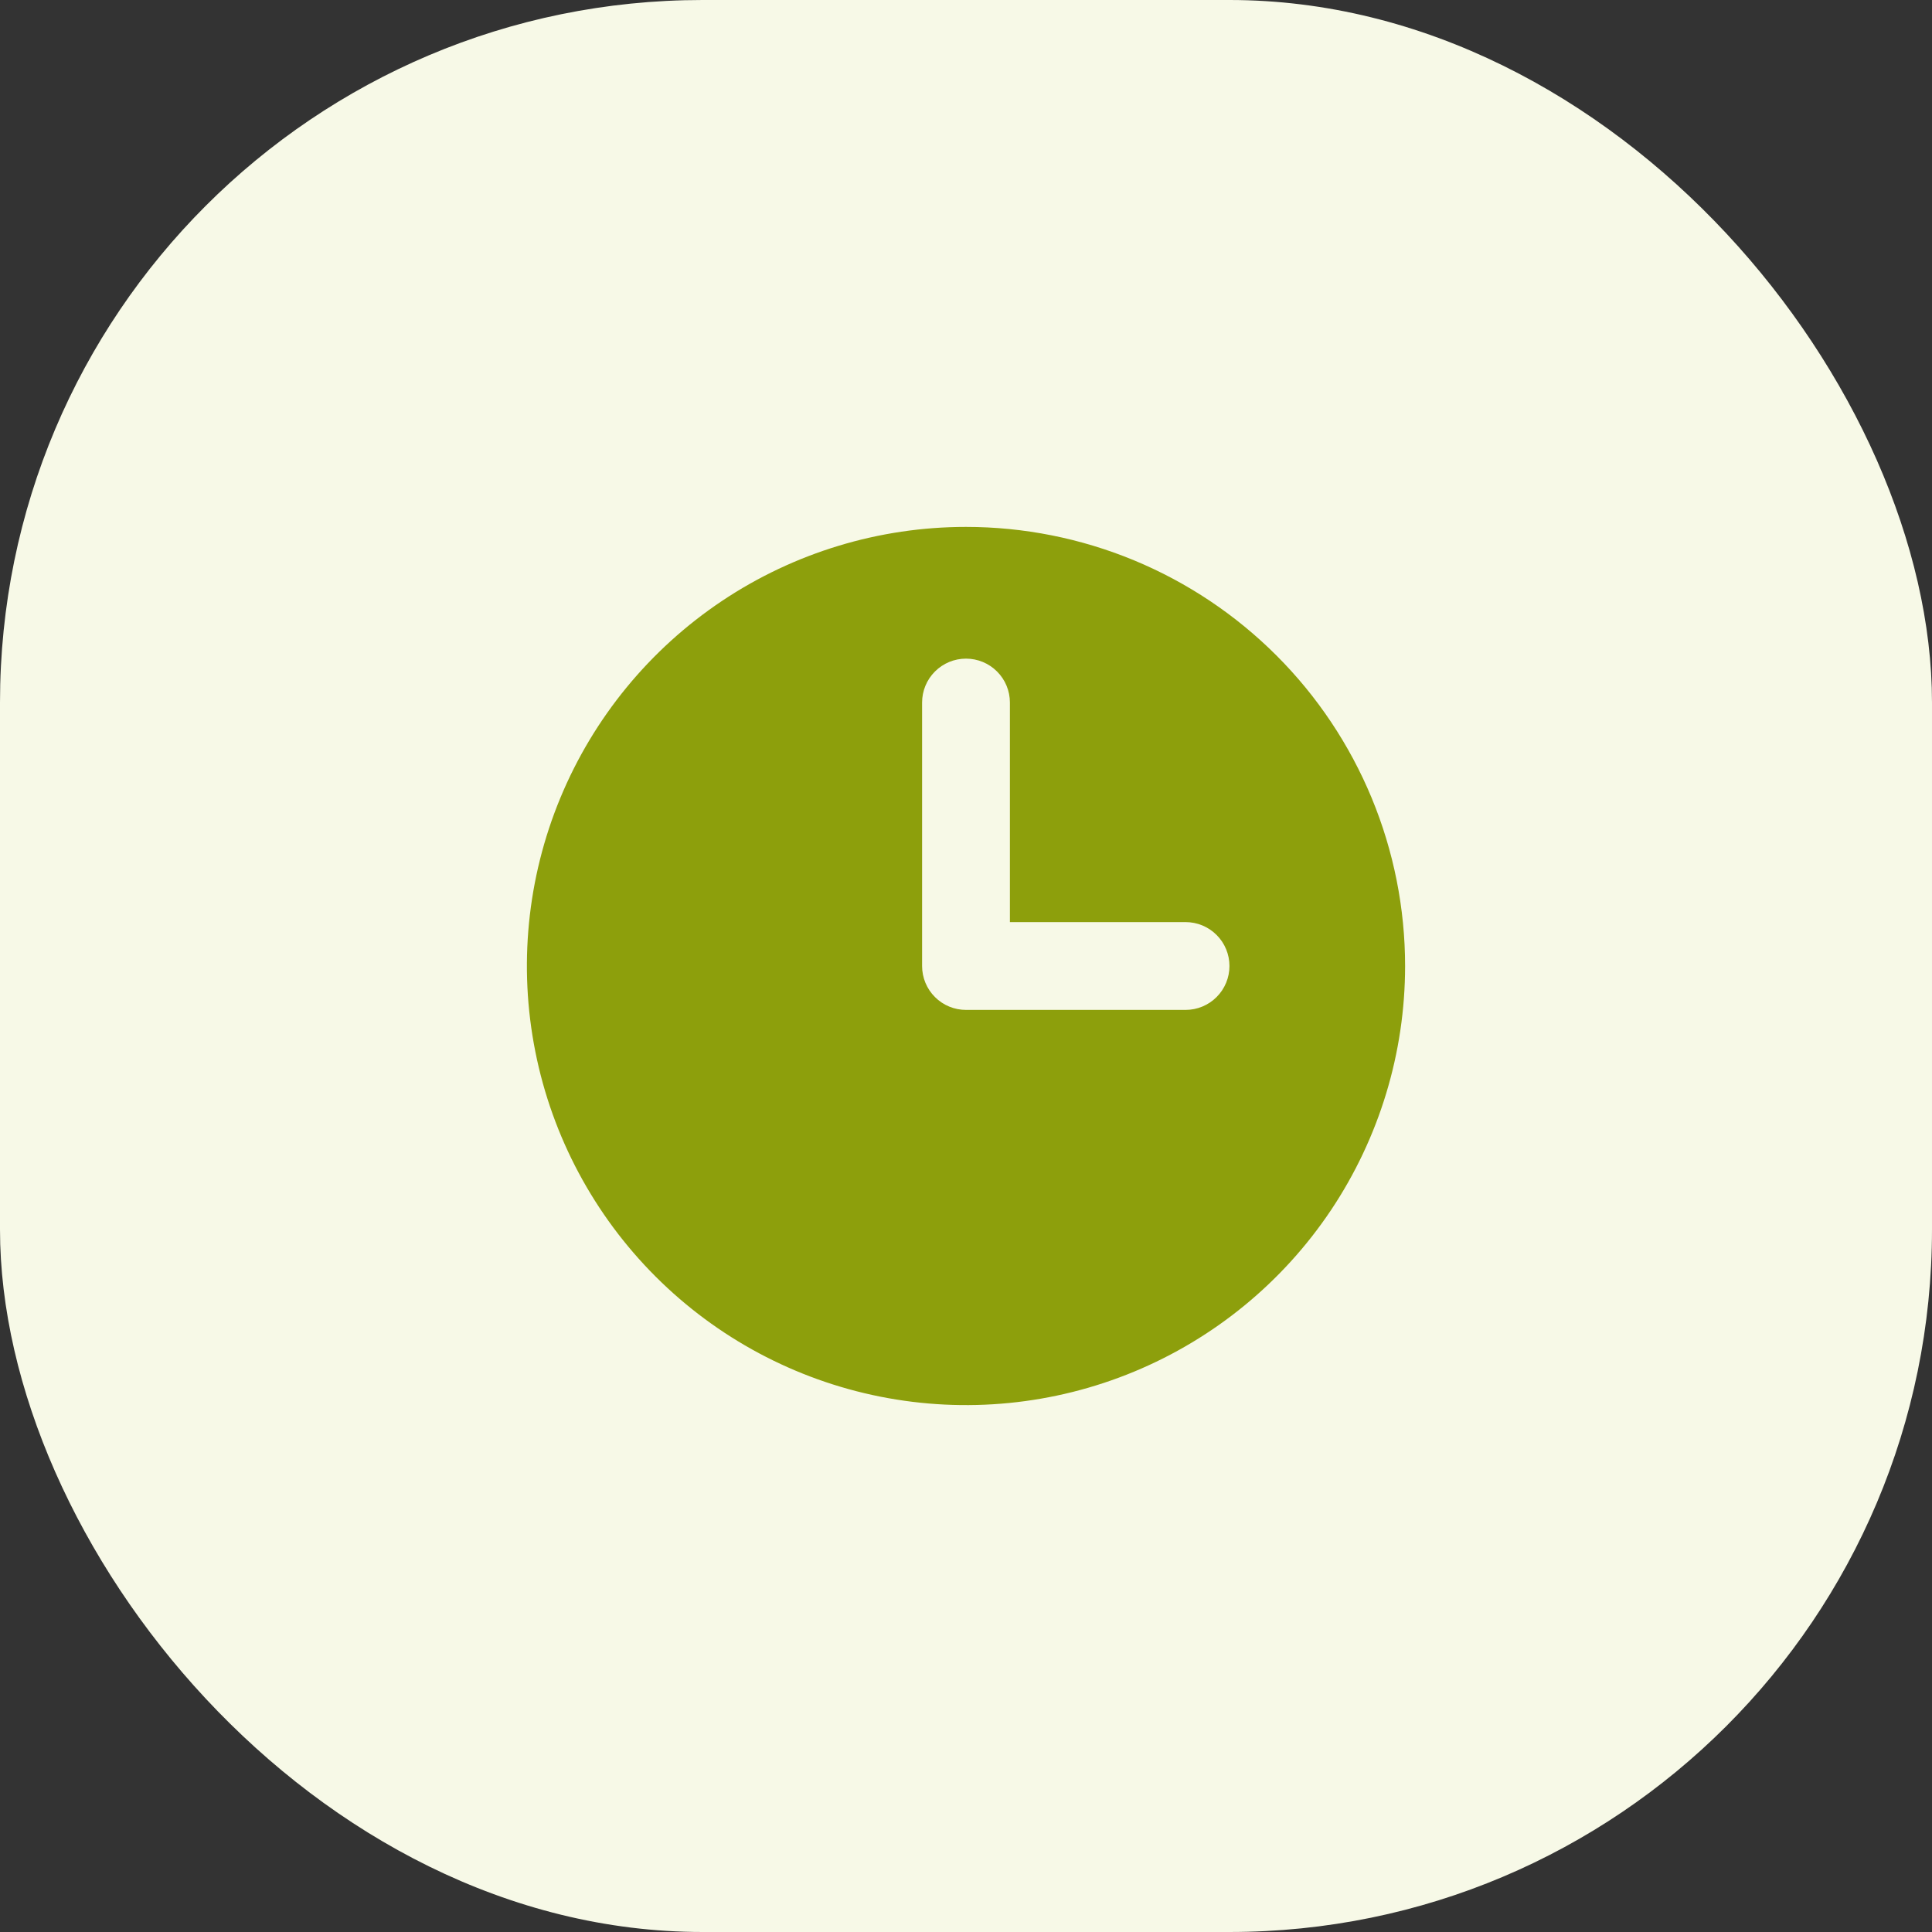 <svg width="44" height="44" viewBox="0 0 44 44" fill="none" xmlns="http://www.w3.org/2000/svg">
<rect x="0" y="0" width="44" height="44" fill="#333333" stroke="none"/>
<g clip-path="url(#clip0_918_18369)">
<rect width="44" height="44" rx="16" fill="#F7F9E7"/>
<path d="M22 12C20.022 12 18.089 12.586 16.444 13.685C14.8 14.784 13.518 16.346 12.761 18.173C12.004 20 11.806 22.011 12.192 23.951C12.578 25.891 13.53 27.672 14.929 29.071C16.328 30.47 18.109 31.422 20.049 31.808C21.989 32.194 24 31.996 25.827 31.239C27.654 30.482 29.216 29.2 30.315 27.556C31.413 25.911 32 23.978 32 22C32 20.687 31.741 19.386 31.239 18.173C30.736 16.96 30 15.857 29.071 14.929C28.142 14 27.04 13.264 25.827 12.761C24.614 12.259 23.313 12 22 12ZM27 23H22C21.735 23 21.48 22.895 21.293 22.707C21.105 22.52 21 22.265 21 22V16C21 15.735 21.105 15.48 21.293 15.293C21.48 15.105 21.735 15 22 15C22.265 15 22.52 15.105 22.707 15.293C22.895 15.48 23 15.735 23 16V21H27C27.265 21 27.52 21.105 27.707 21.293C27.895 21.48 28 21.735 28 22C28 22.265 27.895 22.52 27.707 22.707C27.52 22.895 27.265 23 27 23Z" fill="#8D9F0C"/>
</g>
<defs>
<clipPath id="clip0_918_18369">
<rect width="44" height="44" fill="white"/>
</clipPath>
</defs>
</svg>

